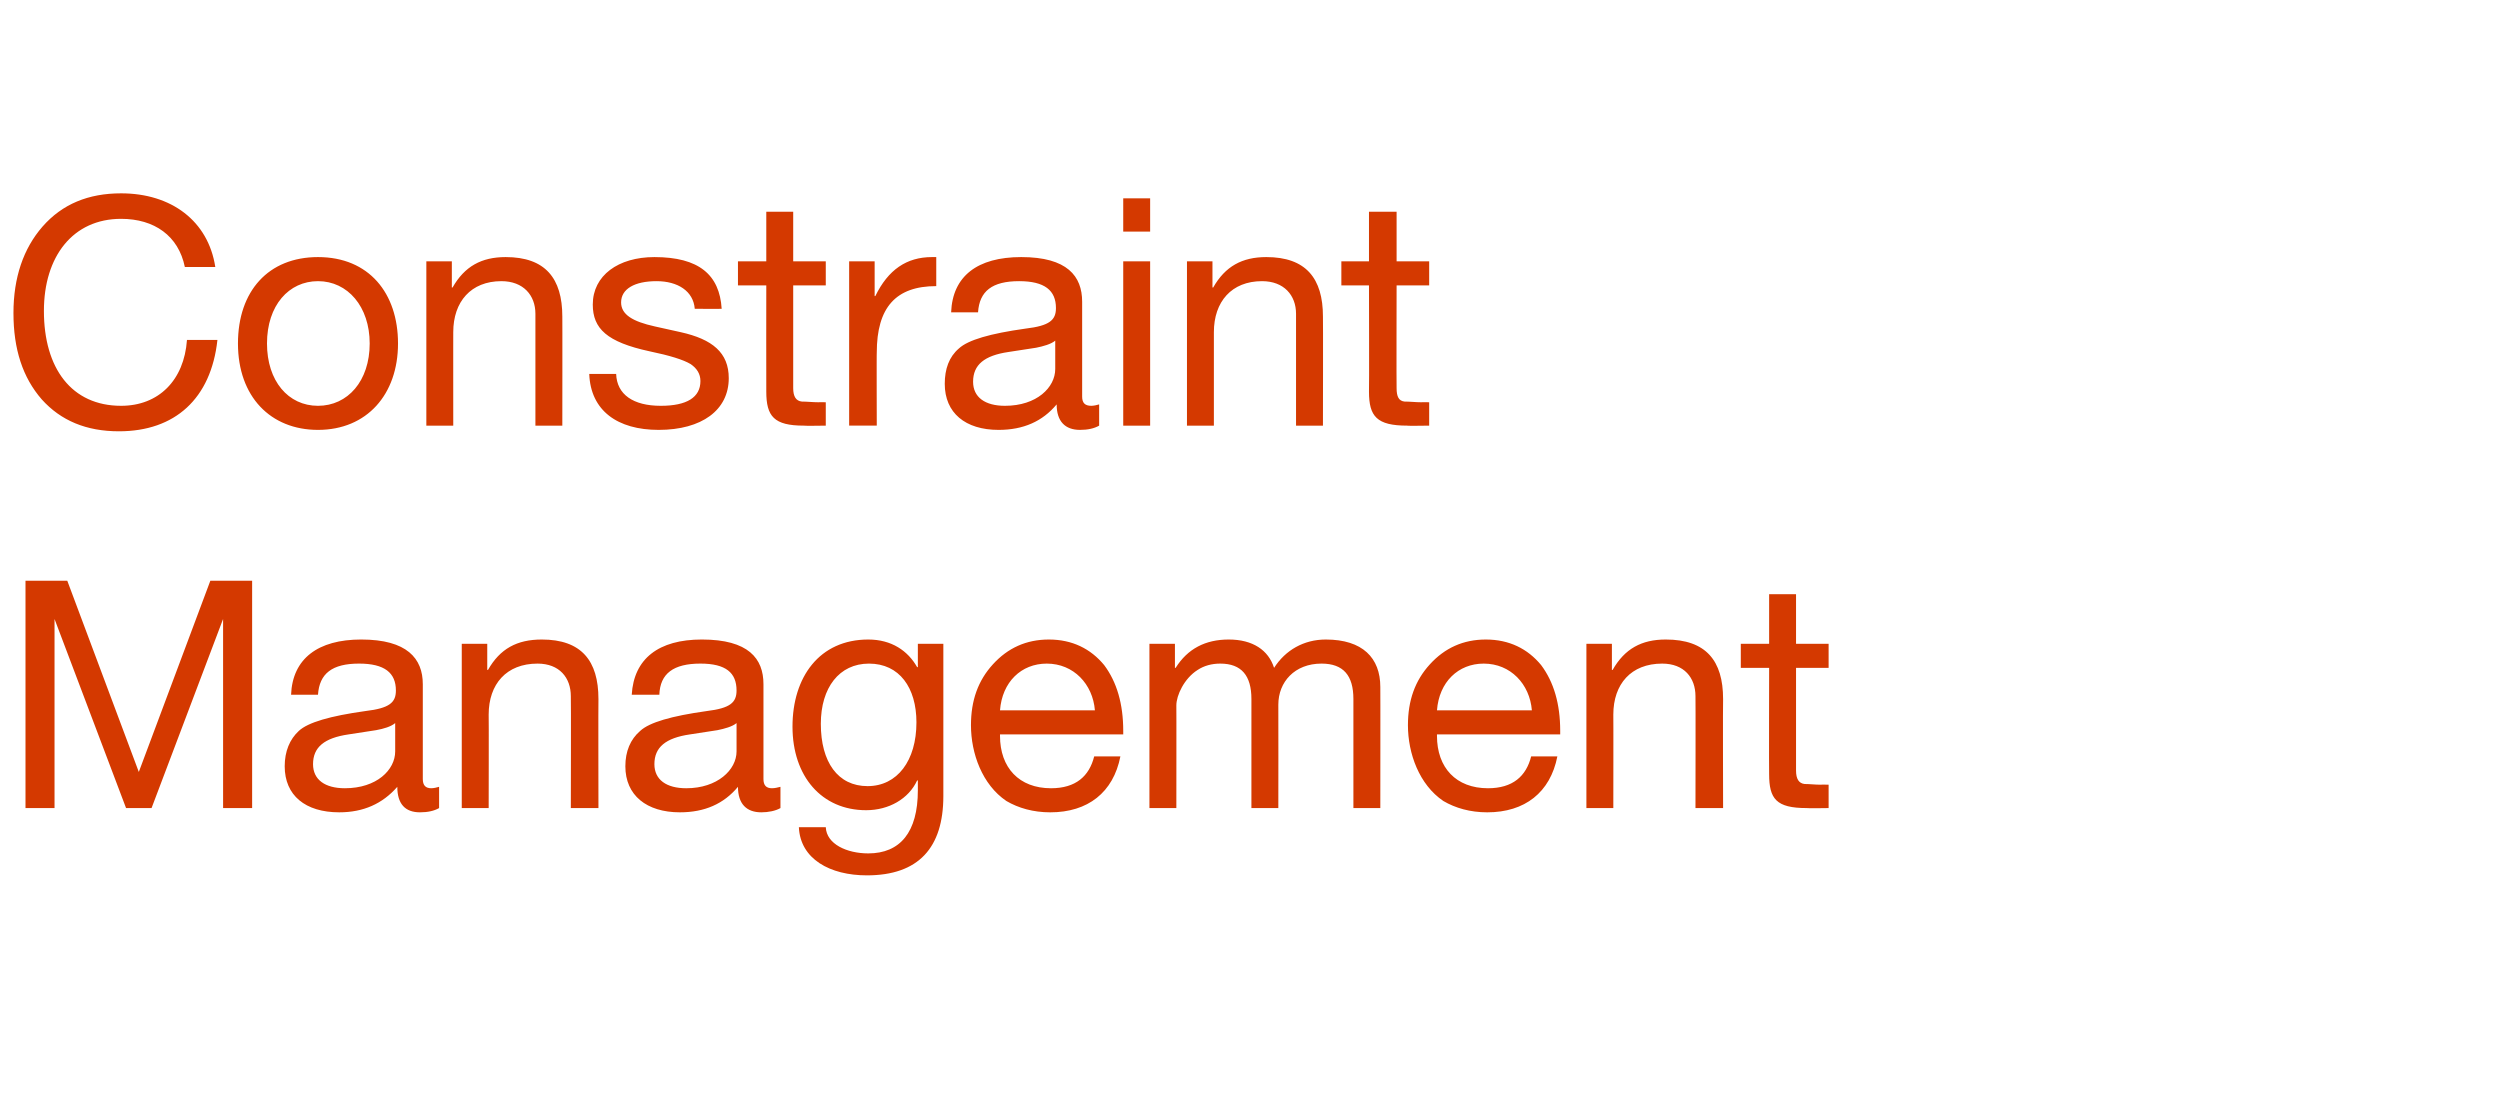 <?xml version="1.0" standalone="no"?><!DOCTYPE svg PUBLIC "-//W3C//DTD SVG 1.1//EN" "http://www.w3.org/Graphics/SVG/1.1/DTD/svg11.dtd"><svg xmlns="http://www.w3.org/2000/svg" version="1.1" width="353px" height="154.9px" viewBox="0 -1 353 154.9" style="top:-1px"><desc>Constraint Management</desc><defs/><g id="Polygon155603"><path d="m9.5 81l10.1 27l10.1-27h5.9v32.1h-4.1V86.4l-10.1 26.7h-3.6L7.7 86.4v26.7H3.6V81h5.9zm50.2 14.6V109c0 .9.4 1.3 1.2 1.3c.3 0 .8-.1 1.1-.2v3c-.7.4-1.6.6-2.7.6c-2.1 0-3.2-1.2-3.2-3.6c-2.1 2.4-4.8 3.6-8.2 3.6c-4.8 0-7.7-2.4-7.7-6.5c0-2.1.7-3.8 2-5c1.3-1.2 4.4-2.1 9.4-2.8c3.4-.4 4.3-1.2 4.3-2.9c0-2.5-1.6-3.8-5.2-3.8c-3.8 0-5.6 1.4-5.8 4.4h-3.8c.2-5.1 3.8-7.8 9.9-7.8c6.5 0 8.7 2.7 8.7 6.3zm-11 14.7c4.5 0 7.1-2.6 7.1-5.2v-4c-.6.5-1.6.8-2.7 1l-3.9.6c-3.4.5-5 1.8-5 4.2c0 2.2 1.7 3.4 4.5 3.4zm35.8-12.6c-.03-.03 0 15.4 0 15.4h-3.9s.04-15.84 0-15.8c0-2.6-1.6-4.6-4.7-4.6c-4.4 0-6.9 2.9-6.9 7.2c.03-.03 0 13.2 0 13.2h-3.8V89.9h3.6v3.7s.1-.03.1 0c1.7-3 4.1-4.3 7.6-4.3c5.6 0 8 3 8 8.4zm23.3-2.1V109c0 .9.4 1.3 1.2 1.3c.4 0 .8-.1 1.2-.2v3c-.7.4-1.7.6-2.7.6c-2.1 0-3.3-1.2-3.3-3.6c-2 2.4-4.7 3.6-8.2 3.6c-4.7 0-7.7-2.4-7.7-6.5c0-2.1.7-3.8 2.1-5c1.3-1.2 4.4-2.1 9.4-2.8c3.3-.4 4.2-1.2 4.2-2.9c0-2.5-1.5-3.8-5.1-3.8c-3.8 0-5.7 1.4-5.8 4.4h-3.9c.3-5.1 3.8-7.8 9.9-7.8c6.6 0 8.7 2.7 8.7 6.3zm-10.9 14.7c4.4 0 7.1-2.6 7.1-5.2v-4c-.6.5-1.7.8-2.7 1l-3.9.6c-3.4.5-5 1.8-5 4.2c0 2.2 1.7 3.4 4.5 3.4zm32.6-17.1h.1v-3.3h3.6v21.5c0 7.3-3.5 11.2-10.8 11.2c-5.2 0-9.4-2.3-9.6-6.8h3.8c.1 2.4 3 3.7 6 3.7c4.5 0 7-3 7-8.9v-1.4h-.1c-1.2 2.6-4 4.2-7.2 4.2c-6.3 0-10.4-4.8-10.4-11.8c0-7 3.8-12.3 10.7-12.3c3.3 0 5.6 1.6 6.9 3.9zm-7 16.8c4.2 0 6.9-3.6 6.9-9c0-4.9-2.4-8.3-6.7-8.3c-4.2 0-6.8 3.4-6.8 8.5c0 5.4 2.4 8.8 6.6 8.8zm33.4-17.1c1.8 2.4 2.7 5.5 2.7 9.3v.5h-17.4v.2c0 4.5 2.7 7.4 7.2 7.4c3.5 0 5.4-1.7 6.1-4.5h3.7c-1 5.1-4.6 7.9-9.9 7.9c-2.4 0-4.5-.6-6.2-1.6c-3.4-2.3-5-6.7-5-10.7c0-3.5 1-6.3 3.1-8.6c2.1-2.3 4.7-3.5 7.9-3.5c3.3 0 5.9 1.3 7.8 3.6zm-1.3 6.4c-.3-3.7-3-6.6-6.8-6.6c-3.6 0-6.3 2.6-6.6 6.6h13.4zm25.3-6c1.6-2.5 4.2-4 7.3-4c5.2 0 7.7 2.6 7.7 6.7c.02-.04 0 17.1 0 17.1h-3.8V97.7c0-3.3-1.4-5-4.5-5c-3.8 0-6.1 2.6-6.1 5.8c.02.02 0 14.6 0 14.6h-3.8V97.7c0-3.3-1.4-5-4.4-5c-1.2 0-2.3.3-3.2.9c-1.9 1.2-3 3.6-3 5c.02-.03 0 14.5 0 14.5h-3.8V89.9h3.6v3.4h.1c1.7-2.7 4.2-4 7.5-4c3.4 0 5.6 1.5 6.4 4zm37.7-.4c1.8 2.4 2.7 5.5 2.7 9.3v.5h-17.4v.2c0 4.5 2.7 7.4 7.2 7.4c3.5 0 5.4-1.7 6.1-4.5h3.7c-1 5.1-4.6 7.9-9.9 7.9c-2.4 0-4.5-.6-6.2-1.6c-3.4-2.3-5-6.7-5-10.7c0-3.5 1-6.3 3.1-8.6c2.1-2.3 4.7-3.5 7.9-3.5c3.3 0 5.9 1.3 7.8 3.6zm-1.3 6.4c-.3-3.7-3-6.6-6.8-6.6c-3.6 0-6.3 2.6-6.6 6.6h13.4zm27-1.6c-.04-.03 0 15.4 0 15.4h-3.9s.03-15.84 0-15.8c0-2.6-1.6-4.6-4.7-4.6c-4.4 0-6.9 2.9-6.9 7.2c.02-.03 0 13.2 0 13.2H224V89.9h3.6v3.7s.09-.03.1 0c1.7-3 4.1-4.3 7.5-4.3c5.7 0 8.1 3 8.1 8.4zm10.3-14.8v7h4.6v3.4h-4.6v14.5c0 1.2.4 1.8 1.2 1.9c.7 0 1.5.1 2.3.1c.05-.03 1.1 0 1.1 0v3.3s-3.12.05-3.1 0c-4.3 0-5.3-1.3-5.3-4.8c-.03-.01 0-15 0-15h-4v-3.4h4v-7h3.8z" stroke="none" fill="#d43900"/></g><g id="Polygon155602"><path d="m30.4 36.7h-4.3c-.9-4.4-4.3-6.8-9-6.8c-6.8 0-10.9 5.3-10.9 13c0 8.1 3.9 13.4 10.9 13.4c5.3 0 8.9-3.6 9.3-9.3h4.3c-.9 8.3-6 12.9-13.9 12.9c-4.6 0-8.2-1.5-10.9-4.5c-2.7-3.1-4-7.1-4-12.2c0-5 1.4-9.1 4.1-12.2c2.8-3.2 6.5-4.7 11.1-4.7c7.1 0 12.3 3.9 13.3 10.4zm25.8 10.8c0 7.2-4.4 12.2-11.3 12.2c-6.7 0-11.3-4.7-11.3-12.2c0-7.4 4.3-12.2 11.3-12.2c7.2 0 11.3 5.1 11.3 12.2zm-11.3 8.8c4.2 0 7.3-3.5 7.3-8.8c0-5.2-3.1-8.8-7.3-8.8c-4.1 0-7.2 3.4-7.2 8.8c0 5.3 3 8.8 7.2 8.8zm34.5-12.6c.02-.03 0 15.4 0 15.4h-3.8V43.3c0-2.6-1.7-4.6-4.8-4.6c-4.3 0-6.8 2.9-6.8 7.2c-.01-.03 0 13.2 0 13.2h-3.8V35.9h3.6v3.7s.05-.03.1 0c1.7-3 4.1-4.3 7.5-4.3c5.6 0 8 3 8 8.4zm22.5-1.1c.01.03-3.8 0-3.8 0c0 0-.01-.01 0 0c-.2-2.5-2.4-3.9-5.4-3.9c-3.1 0-5 1.1-5 3c0 1.7 1.6 2.7 4.8 3.4l3.6.8c4.5 1 6.8 2.9 6.8 6.5c0 4.5-3.8 7.3-9.9 7.3c-5.8 0-9.6-2.7-9.8-7.9h3.8c.1 2.9 2.4 4.5 6.3 4.5c3.7 0 5.6-1.2 5.6-3.5c0-1-.5-1.8-1.4-2.4c-1-.6-2.9-1.2-5.8-1.8c-6-1.3-8-3.2-8-6.6c0-4.1 3.6-6.7 8.7-6.7c6.3 0 9.2 2.5 9.5 7.3zM112 28.9v7h4.6v3.4H112v14.5c0 1.2.4 1.8 1.2 1.9c.7 0 1.6.1 2.4.1c-.04-.03 1 0 1 0v3.3s-3.11.05-3.1 0c-4.2 0-5.3-1.3-5.3-4.8c-.02-.01 0-15 0-15h-4v-3.4h4v-7h3.8zm20.2 6.4v4.1c-5.7 0-8.4 3-8.4 9.4c-.03-.05 0 10.3 0 10.3h-3.9V35.9h3.6v4.9h.1c1.8-3.7 4.4-5.5 8-5.5h.6zm20.6 6.3V55c0 .9.4 1.3 1.3 1.3c.3 0 .8-.1 1.1-.2v3c-.7.4-1.6.6-2.7.6c-2.1 0-3.3-1.2-3.3-3.6c-2 2.4-4.7 3.6-8.2 3.6c-4.7 0-7.6-2.4-7.6-6.5c0-2.1.6-3.8 2-5c1.3-1.2 4.4-2.1 9.4-2.8c3.4-.4 4.3-1.2 4.3-2.9c0-2.5-1.6-3.8-5.2-3.8c-3.8 0-5.6 1.4-5.8 4.4h-3.8c.2-5.1 3.7-7.8 9.9-7.8c6.5 0 8.6 2.7 8.6 6.3zm-10.9 14.7c4.5 0 7.1-2.6 7.1-5.2v-4c-.6.5-1.7.8-2.7 1l-3.9.6c-3.4.5-5 1.8-5 4.2c0 2.2 1.7 3.4 4.5 3.4zM162.4 27v4.7h-3.8V27h3.8zm0 8.9v23.2h-3.8V35.9h3.8zm24.4 7.8c.03-.03 0 15.4 0 15.4H183V43.3c0-2.6-1.7-4.6-4.8-4.6c-4.3 0-6.8 2.9-6.8 7.2v13.2h-3.8V35.9h3.6v3.7s.06-.03.1 0c1.7-3 4.1-4.3 7.5-4.3c5.6 0 8 3 8 8.4zm10.4-14.8v7h4.6v3.4h-4.6s-.03 14.54 0 14.5c0 1.2.3 1.8 1.1 1.9c.8 0 1.6.1 2.4.1c.02-.03 1.1 0 1.1 0v3.3s-3.15.05-3.1 0c-4.3 0-5.4-1.3-5.4-4.8c.04-.01 0-15 0-15h-3.9v-3.4h3.9v-7h3.9z" stroke="none" fill="#d43900"/></g></svg>
